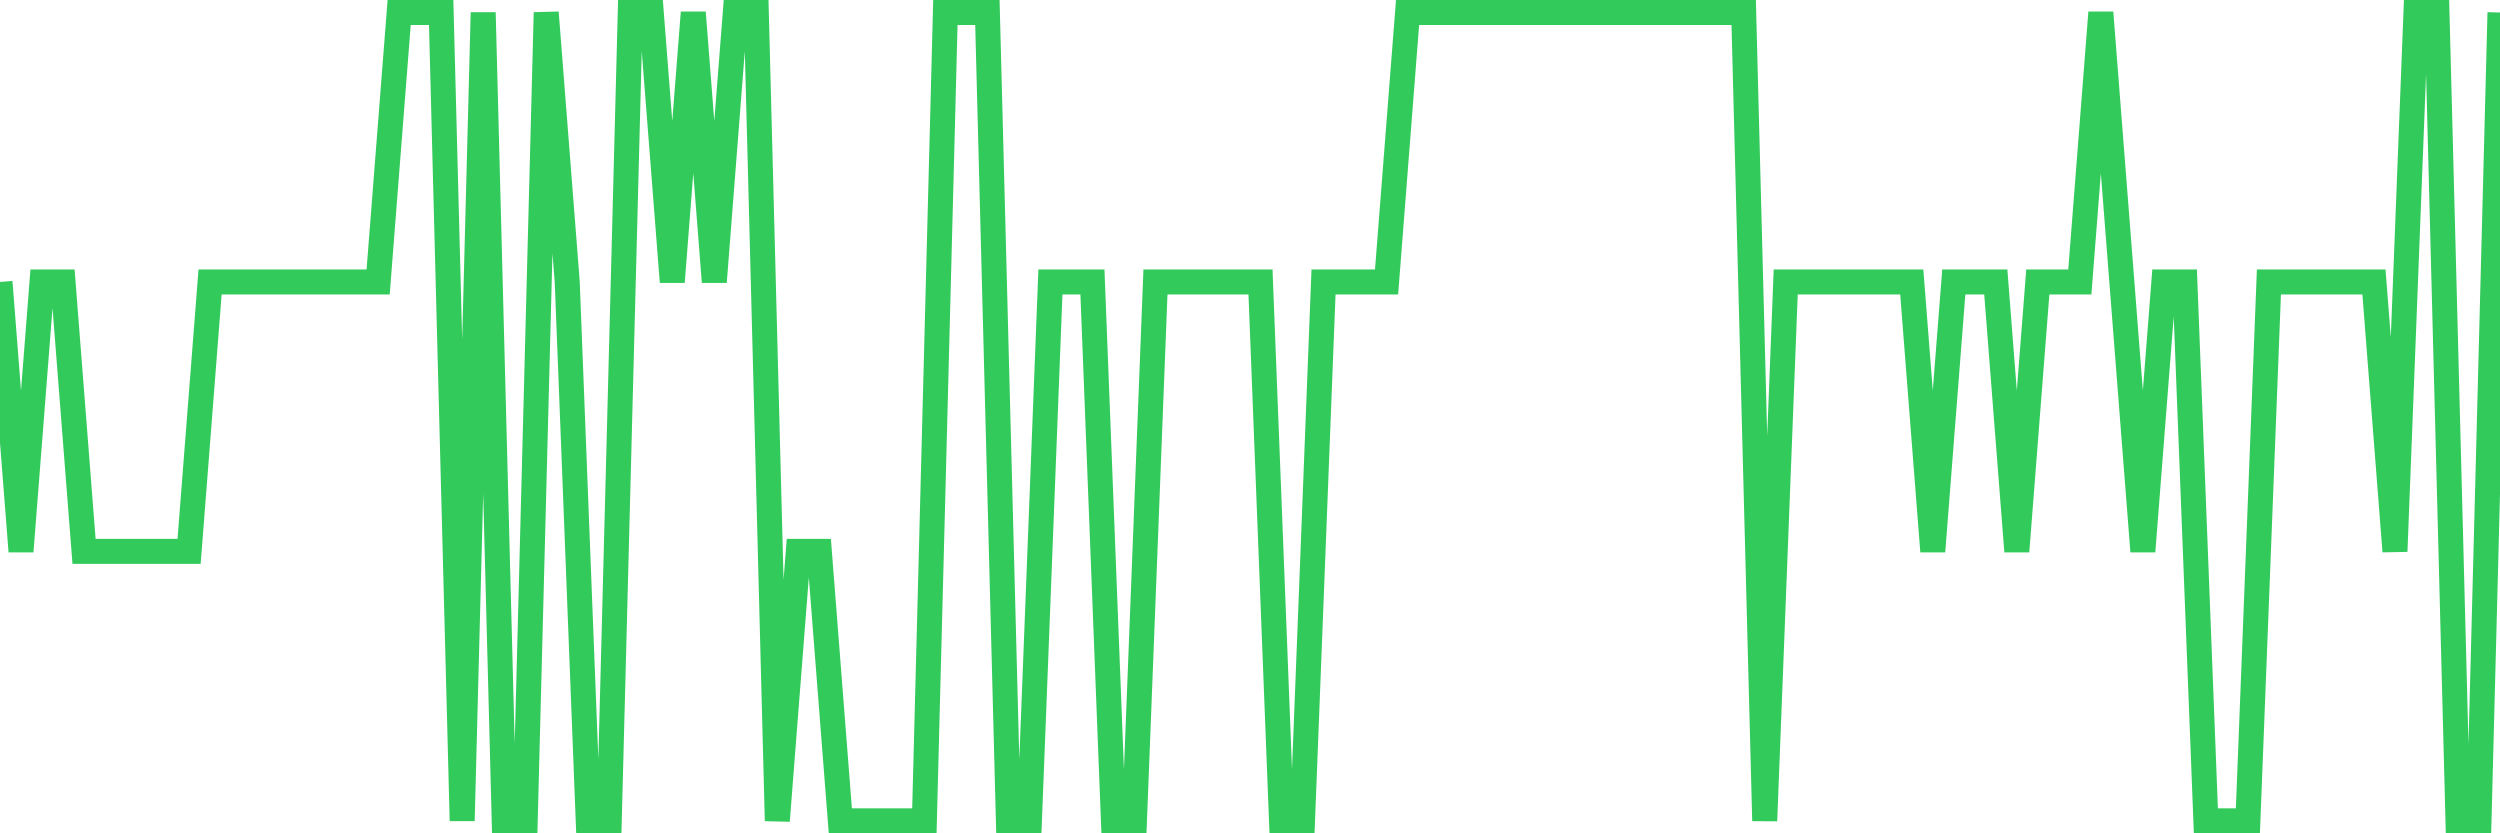 <svg
  xmlns="http://www.w3.org/2000/svg"
  xmlns:xlink="http://www.w3.org/1999/xlink"
  width="120"
  height="40"
  viewBox="0 0 120 40"
  preserveAspectRatio="none"
>
  <polyline
    points="0,13.533 1.008,26.467 2.017,13.533 3.025,13.533 4.034,26.467 5.042,26.467 6.05,26.467 7.059,26.467 8.067,26.467 9.076,26.467 10.084,13.533 11.092,13.533 12.101,13.533 13.109,13.533 14.118,13.533 15.126,13.533 16.134,13.533 17.143,13.533 18.151,13.533 19.16,0.6 20.168,0.6 21.176,0.6 22.185,39.4 23.193,0.6 24.202,39.4 25.21,39.4 26.218,0.6 27.227,13.533 28.235,39.4 29.244,39.4 30.252,0.6 31.261,0.6 32.269,13.533 33.277,0.6 34.286,13.533 35.294,0.6 36.303,0.6 37.311,39.4 38.319,26.467 39.328,26.467 40.336,39.4 41.345,39.4 42.353,39.4 43.361,39.4 44.37,39.4 45.378,0.6 46.387,0.6 47.395,0.6 48.403,39.4 49.412,39.4 50.42,13.533 51.429,13.533 52.437,13.533 53.445,39.4 54.454,39.4 55.462,13.533 56.471,13.533 57.479,13.533 58.487,13.533 59.496,13.533 60.504,13.533 61.513,39.4 62.521,39.4 63.529,13.533 64.538,13.533 65.546,13.533 66.555,13.533 67.563,0.6 68.571,0.6 69.58,0.6 70.588,0.6 71.597,0.6 72.605,0.6 73.613,0.6 74.622,0.6 75.63,0.6 76.639,0.6 77.647,0.6 78.655,0.6 79.664,0.6 80.672,0.6 81.681,0.6 82.689,0.6 83.697,0.6 84.706,39.4 85.714,13.533 86.723,13.533 87.731,13.533 88.739,13.533 89.748,13.533 90.756,13.533 91.765,13.533 92.773,26.467 93.782,13.533 94.79,13.533 95.798,13.533 96.807,26.467 97.815,13.533 98.824,13.533 99.832,13.533 100.84,0.6 101.849,13.533 102.857,26.467 103.866,13.533 104.874,13.533 105.882,39.4 106.891,39.4 107.899,39.4 108.908,13.533 109.916,13.533 110.924,13.533 111.933,13.533 112.941,13.533 113.95,13.533 114.958,26.467 115.966,0.6 116.975,0.6 117.983,39.4 118.992,39.4 120,0.6"
    fill="none"
    stroke="#32ca5b"
    stroke-width="1.2"
  >
  </polyline>
</svg>